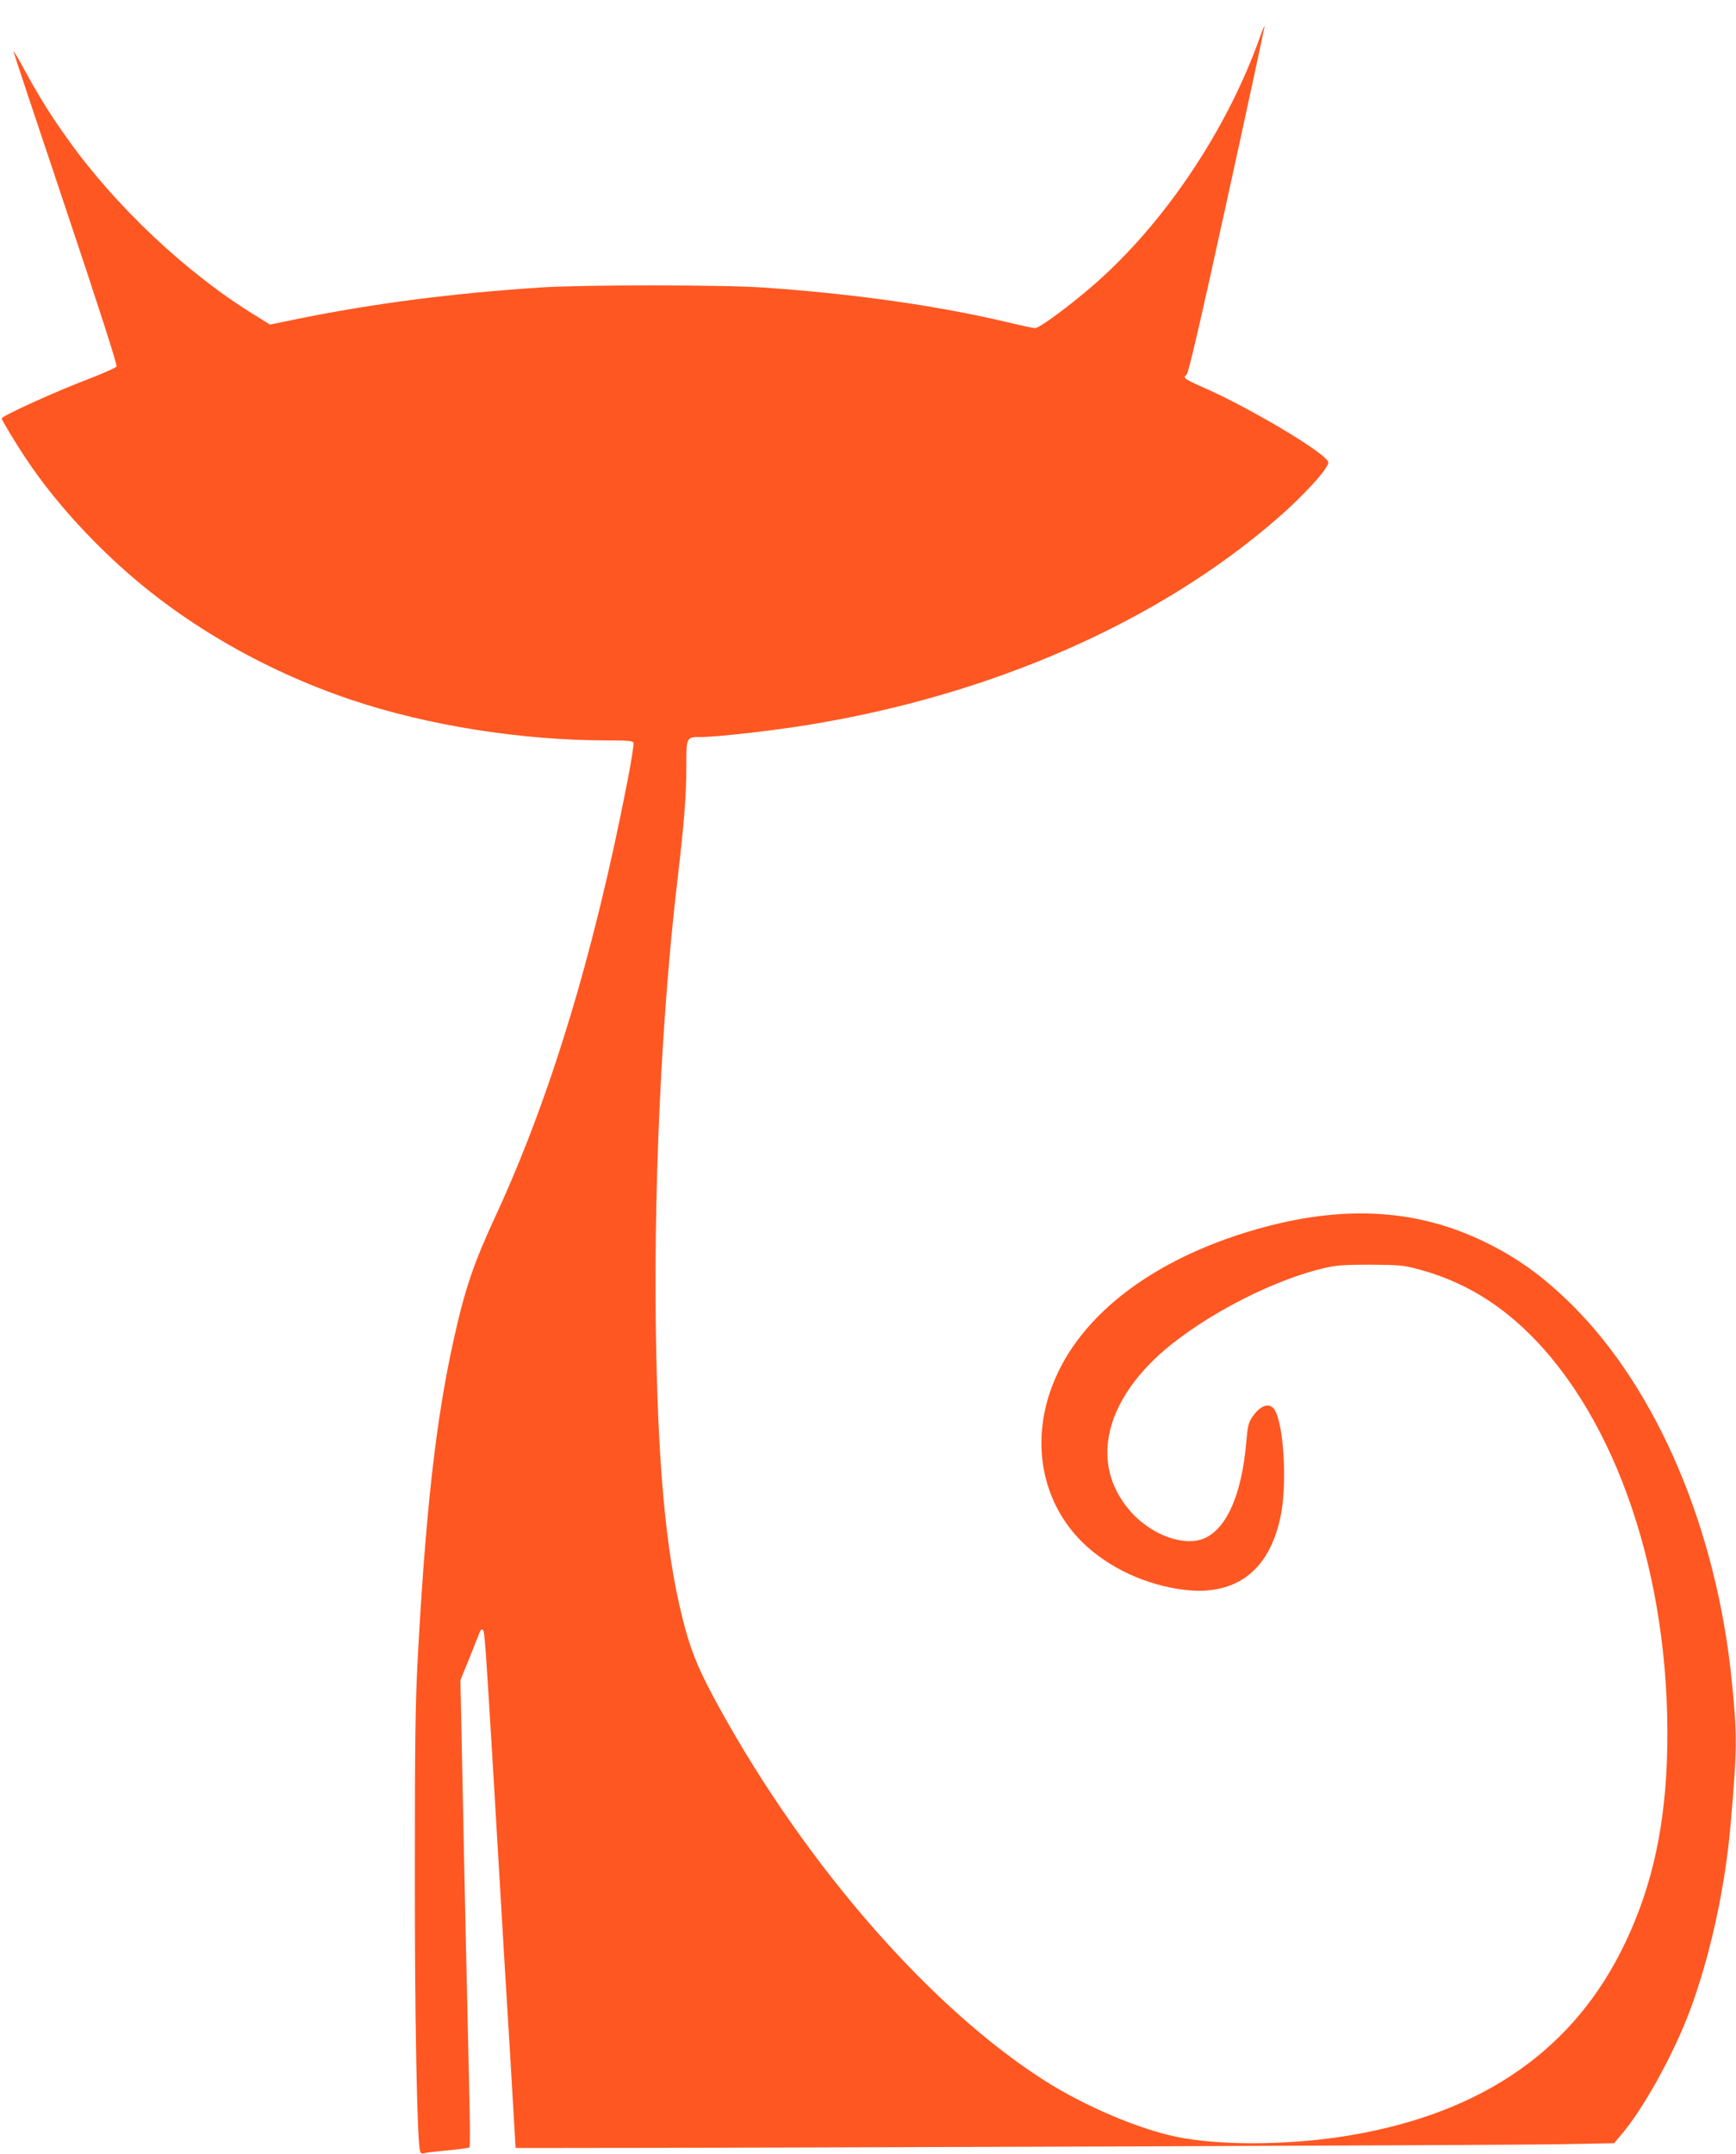 <?xml version="1.0" standalone="no"?>
<!DOCTYPE svg PUBLIC "-//W3C//DTD SVG 20010904//EN"
 "http://www.w3.org/TR/2001/REC-SVG-20010904/DTD/svg10.dtd">
<svg version="1.0" xmlns="http://www.w3.org/2000/svg"
 width="1032pt" height="1280pt" viewBox="0 0 1032 1280"
 preserveAspectRatio="xMidYMid meet">
<g transform="translate(0,1280) scale(0.1,-0.1)"
fill="#ff5722" stroke="none">
<path d="M7491 12582 c-196 -553 -569 -1109 -989 -1475 -140 -122 -323 -257
-348 -257 -12 0 -86 16 -165 35 -408 97 -910 169 -1449 206 -244 17 -1065 17
-1320 1 -531 -35 -997 -95 -1445 -186 l-170 -35 -90 56 c-403 247 -828 646
-1113 1047 -101 141 -168 249 -254 406 -37 69 -68 121 -68 115 0 -5 140 -426
311 -935 194 -578 307 -930 302 -938 -4 -7 -71 -37 -148 -67 -210 -79 -535
-227 -535 -242 0 -9 86 -152 144 -238 137 -206 316 -413 524 -607 383 -358
876 -647 1410 -827 452 -152 1009 -241 1520 -241 124 0 154 -3 158 -14 3 -8
-13 -111 -36 -228 -200 -1030 -461 -1889 -788 -2593 -127 -275 -179 -427 -246
-731 -105 -473 -166 -1018 -213 -1894 -14 -260 -17 -511 -17 -1255 -1 -840 13
-1609 31 -1668 3 -14 11 -17 26 -13 12 4 76 11 142 17 66 6 123 14 126 18 4 3
3 161 -2 351 -13 562 -28 1227 -40 1845 l-12 580 53 130 c29 72 56 141 61 154
7 17 13 21 20 14 10 -10 15 -78 59 -808 67 -1137 82 -1384 101 -1690 11 -187
23 -394 27 -460 l7 -120 280 0 c1145 0 5628 16 5905 22 l345 6 43 51 c131 153
310 477 406 732 123 330 212 736 245 1124 38 437 38 521 6 840 -90 899 -441
1727 -945 2230 -173 172 -327 284 -525 380 -391 190 -813 219 -1300 90 -645
-171 -1109 -517 -1271 -949 -128 -339 -58 -692 181 -927 155 -152 382 -257
613 -283 302 -33 497 116 564 434 38 178 24 500 -26 620 -27 65 -86 54 -141
-25 -23 -33 -28 -54 -36 -147 -26 -306 -112 -509 -243 -572 -116 -57 -316 12
-441 152 -228 253 -179 597 128 900 232 228 675 469 1011 549 77 19 120 22
281 22 173 -1 199 -3 287 -27 269 -72 493 -208 700 -425 517 -544 814 -1498
777 -2502 -17 -438 -104 -796 -276 -1133 -314 -615 -872 -979 -1678 -1098
-330 -48 -716 -48 -956 1 -233 48 -551 184 -789 335 -679 433 -1415 1276
-1930 2209 -115 208 -163 319 -205 471 -107 390 -158 875 -174 1655 -19 909
28 1966 125 2790 41 348 54 515 54 682 0 180 -1 178 87 178 92 0 422 37 631
71 1095 177 2084 611 2792 1225 114 98 247 235 285 293 27 40 27 42 10 61 -69
76 -466 309 -715 420 -131 58 -141 65 -117 82 12 10 75 279 242 1042 124 565
224 1030 223 1032 -2 1 -14 -27 -27 -64z"/>
</g>
</svg>
